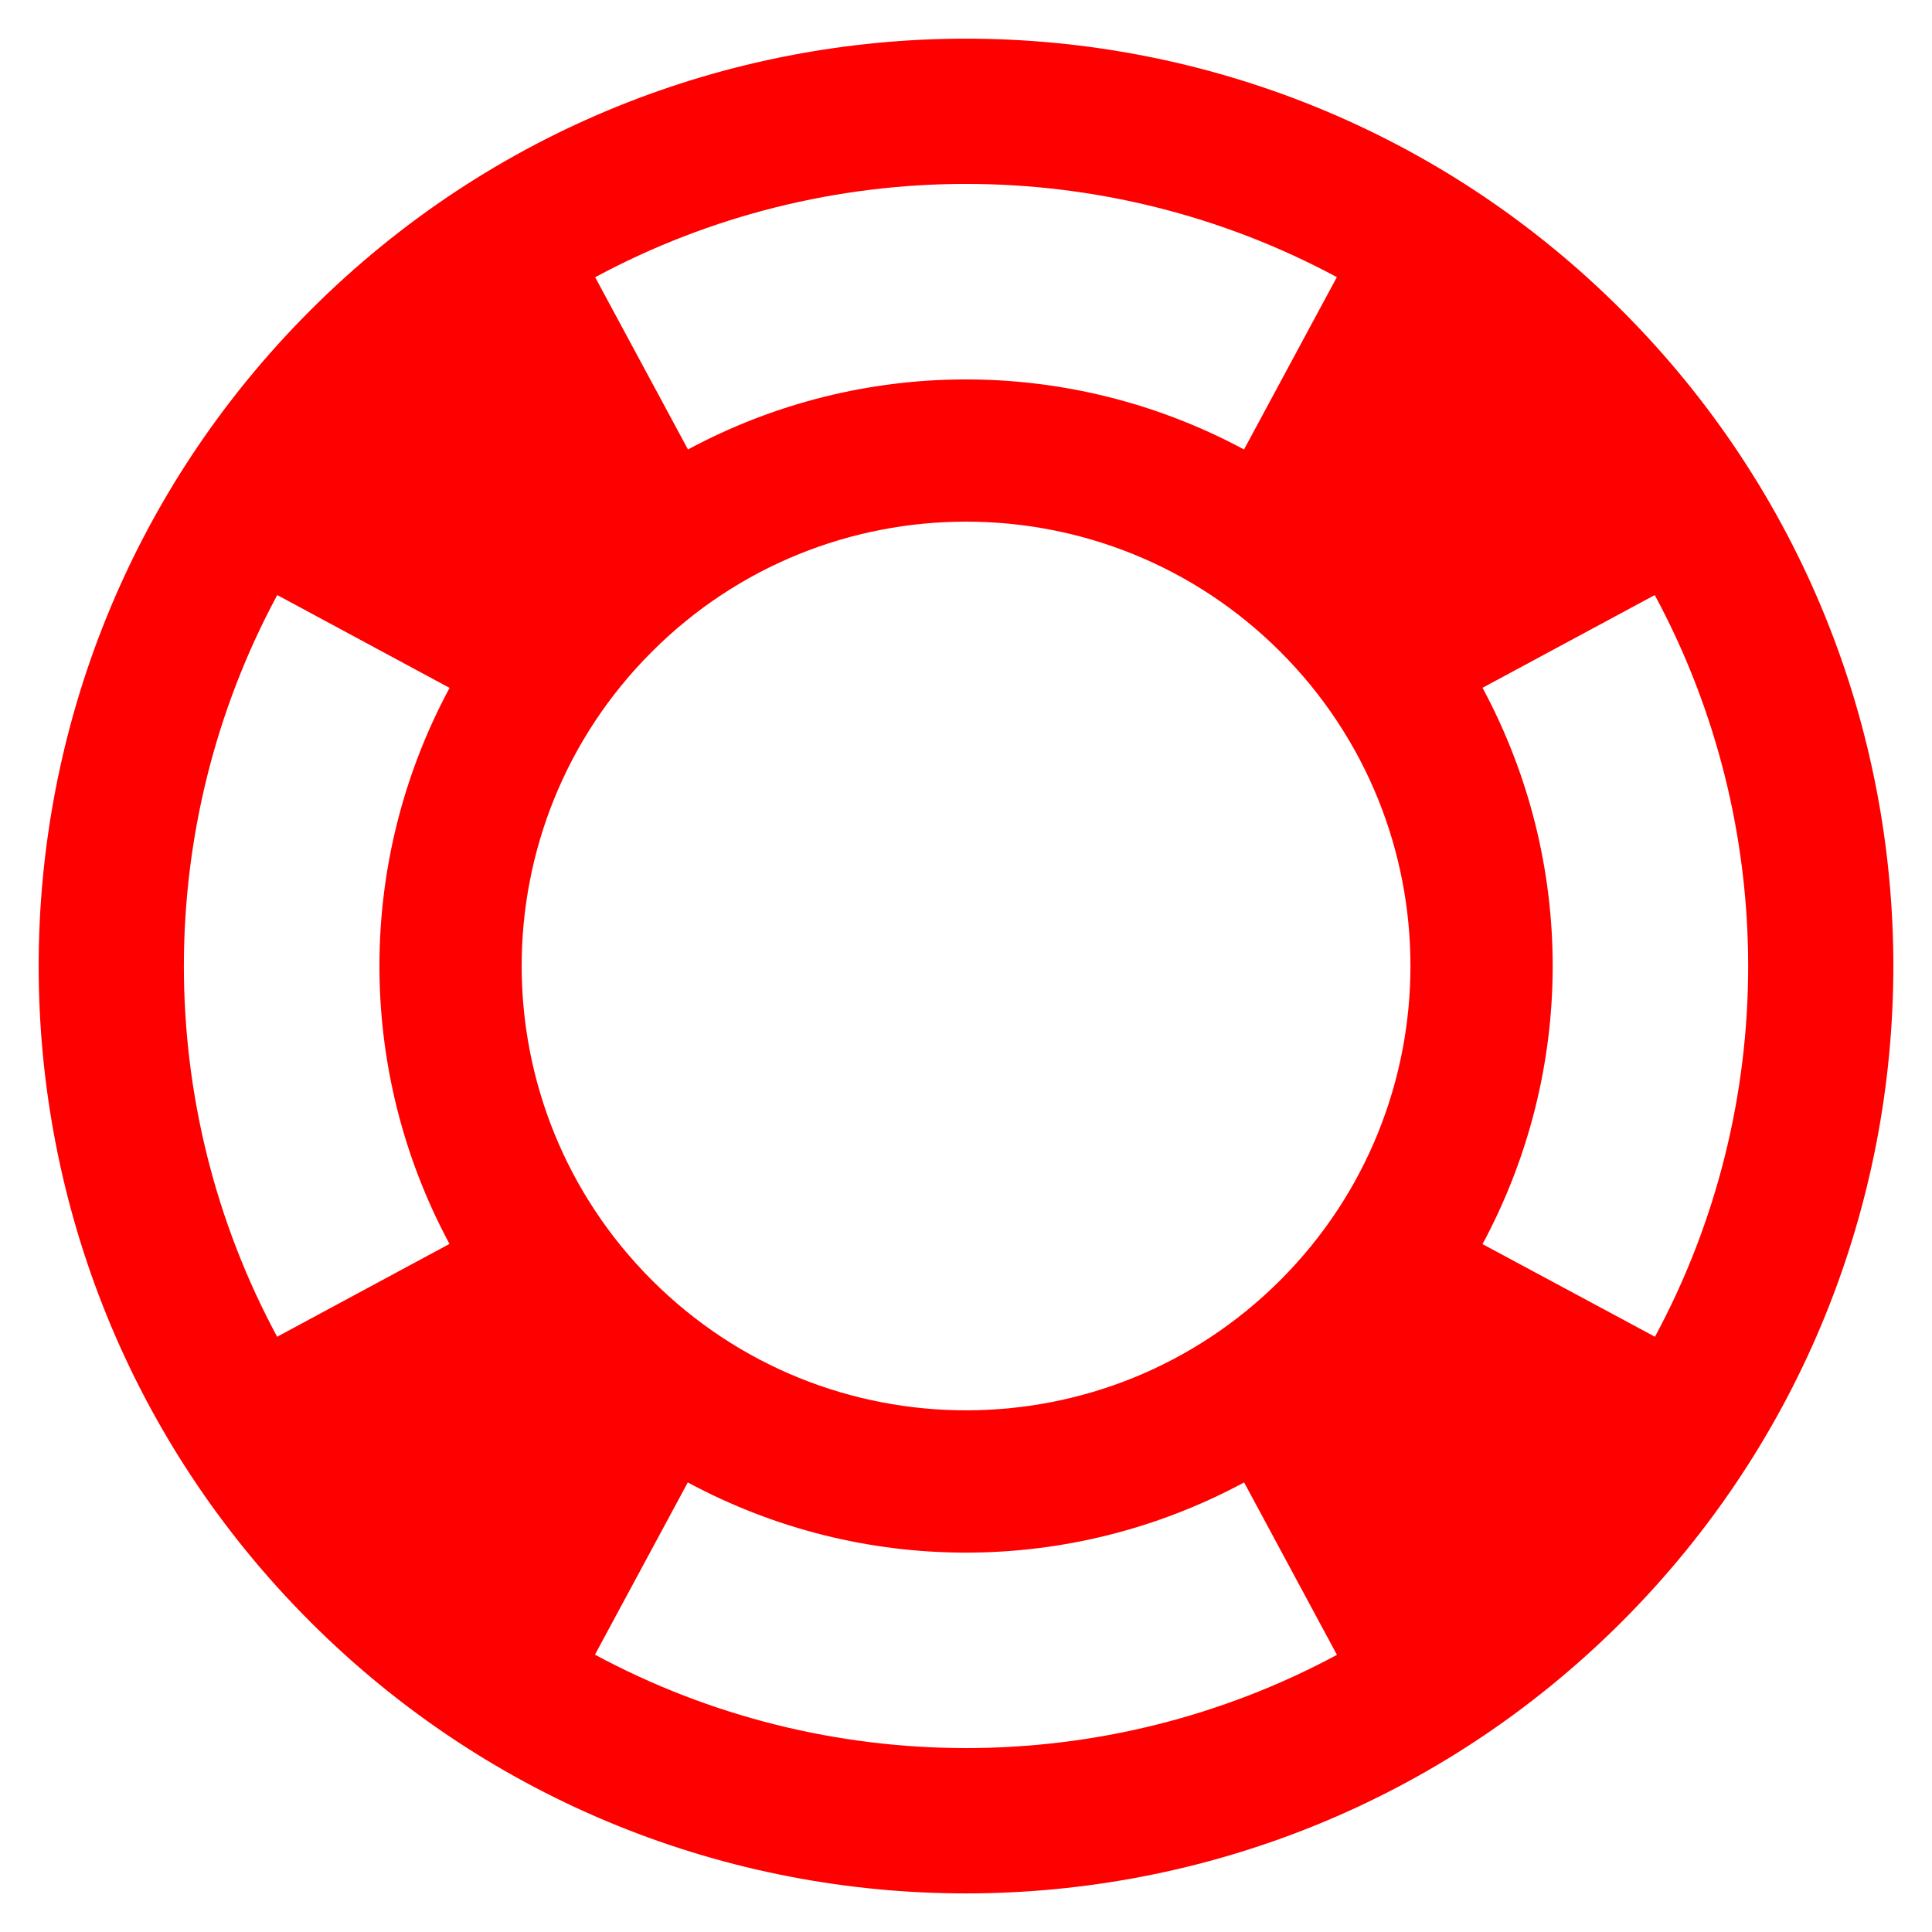 <?xml version="1.0" encoding="utf-8"?>
<!-- Generator: Adobe Illustrator 18.1.0, SVG Export Plug-In . SVG Version: 6.00 Build 0)  -->
<!DOCTYPE svg PUBLIC "-//W3C//DTD SVG 1.1//EN" "http://www.w3.org/Graphics/SVG/1.1/DTD/svg11.dtd">
<svg version="1.1" id="Lifebuoy" xmlns="http://www.w3.org/2000/svg" xmlns:xlink="http://www.w3.org/1999/xlink" x="0px" y="0px"
	 viewBox="0 0 20 20" fill="#FF0000" enable-background="new 0 0 20 20" xml:space="preserve">
<path d="M16.788,3.212c-3.749-3.749-9.827-3.749-13.575,0c-3.75,3.75-3.75,9.828-0.002,13.576c3.75,3.75,9.828,3.75,13.578,0
	C20.537,13.039,20.537,6.961,16.788,3.212z M6.748,13.252c-1.797-1.797-1.797-4.709,0-6.505c1.795-1.796,4.709-1.796,6.506,0
	c1.797,1.797,1.795,4.709,0,6.505C11.457,15.049,8.545,15.049,6.748,13.252z M15.347,12.879c0.968-1.799,0.969-3.959,0-5.759
	l1.783-0.96c1.289,2.391,1.289,5.29,0.002,7.678L15.347,12.879z M13.839,2.869l-0.961,1.784c-1.799-0.967-3.959-0.967-5.756,0
	L6.161,2.87C8.551,1.582,11.448,1.582,13.839,2.869z M2.87,6.16l1.784,0.961c-0.968,1.798-0.968,3.957-0.001,5.756l-1.784,0.961
	C1.581,11.449,1.582,8.551,2.87,6.16z M6.159,17.129l0.961-1.783c1.799,0.969,3.96,0.969,5.759,0l0.961,1.785
	C11.448,18.418,8.55,18.418,6.159,17.129z"/>
</svg>
